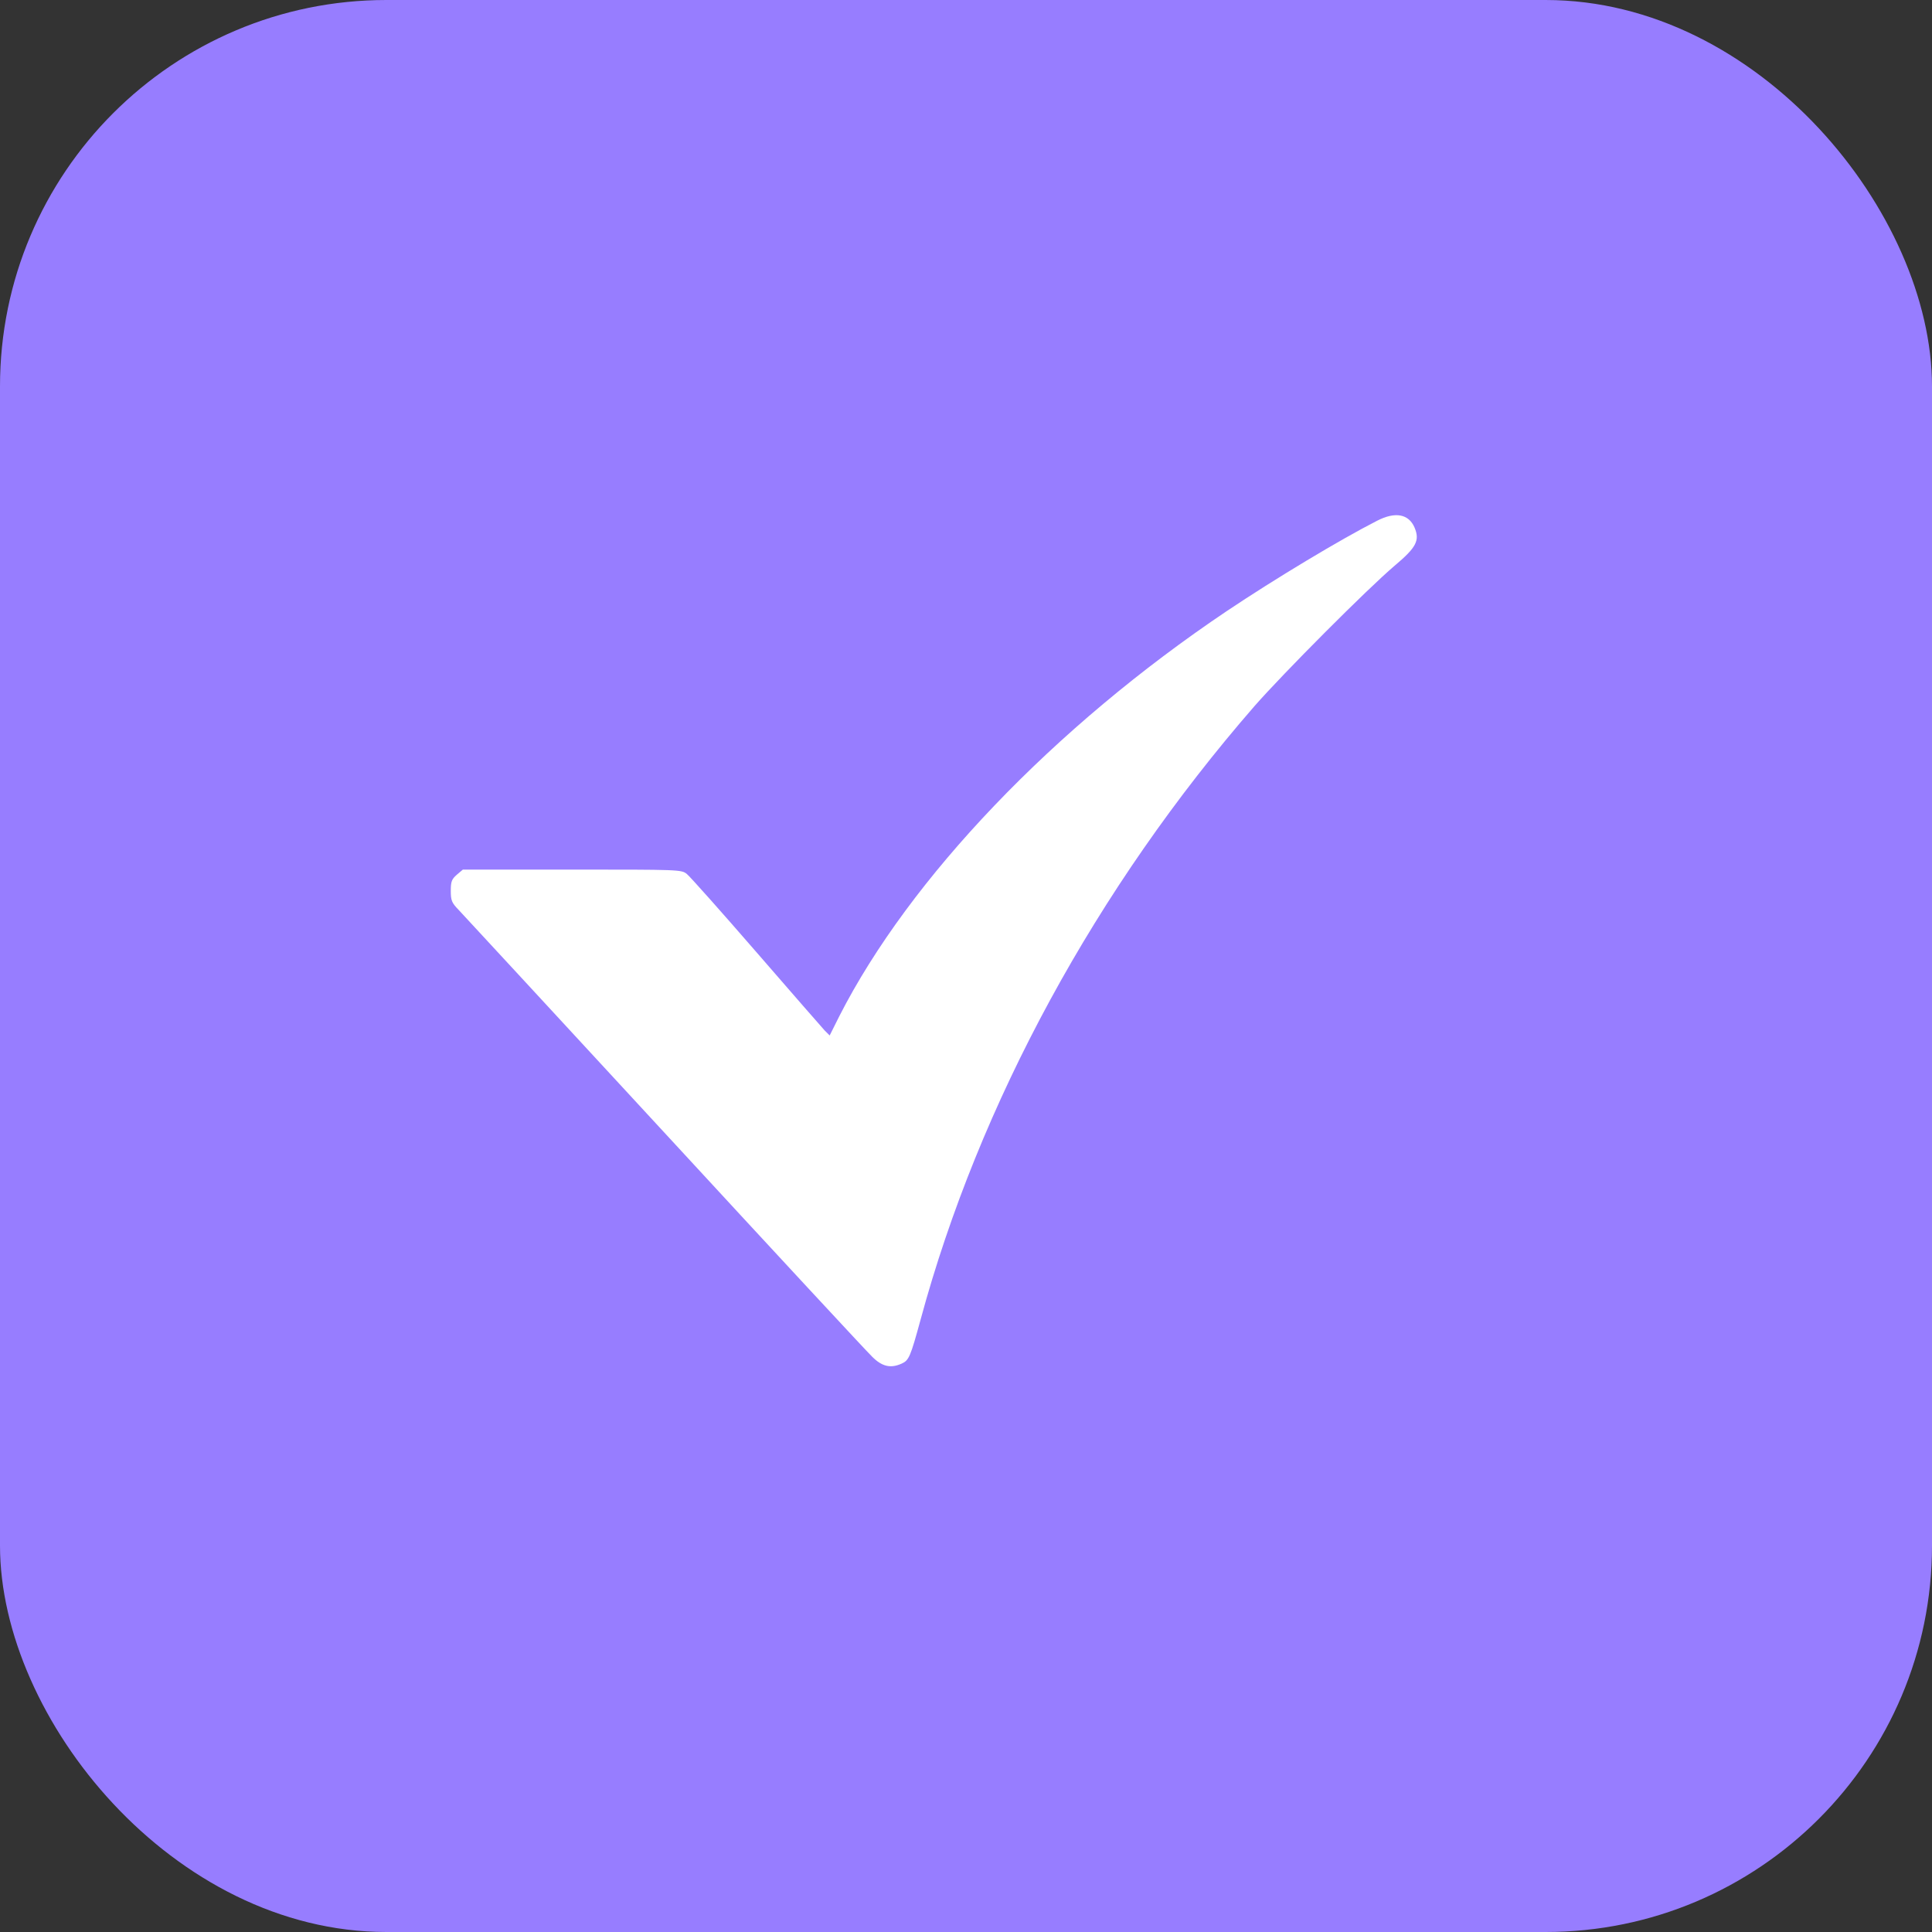 <?xml version="1.0" encoding="UTF-8"?> <svg xmlns="http://www.w3.org/2000/svg" width="30" height="30" viewBox="0 0 30 30" fill="none"><rect x="0" y="0" width="30" height="30" fill="#333333" stroke="none"/><rect width="30" height="30" rx="6" fill="#977DFF"></rect><path d="M21.382 8.087C20.811 8.378 19.797 8.988 19.049 9.489C16.363 11.294 14.127 13.633 13.033 15.779L12.883 16.079L12.806 16.002C12.766 15.959 12.286 15.408 11.742 14.781C11.198 14.154 10.714 13.61 10.664 13.57C10.58 13.503 10.54 13.503 8.882 13.503H7.187L7.093 13.583C7.013 13.653 7 13.69 7 13.833C7 13.98 7.013 14.017 7.12 14.127C7.187 14.197 8.625 15.755 10.32 17.591C12.012 19.426 13.463 20.991 13.544 21.068C13.697 21.221 13.831 21.251 14.001 21.174C14.114 21.124 14.137 21.068 14.294 20.494C15.205 17.13 17.024 13.787 19.48 10.964C19.924 10.457 21.238 9.138 21.655 8.785C21.992 8.501 22.049 8.394 21.966 8.194C21.876 7.981 21.666 7.94 21.382 8.087Z" fill="white"></path></svg> 
